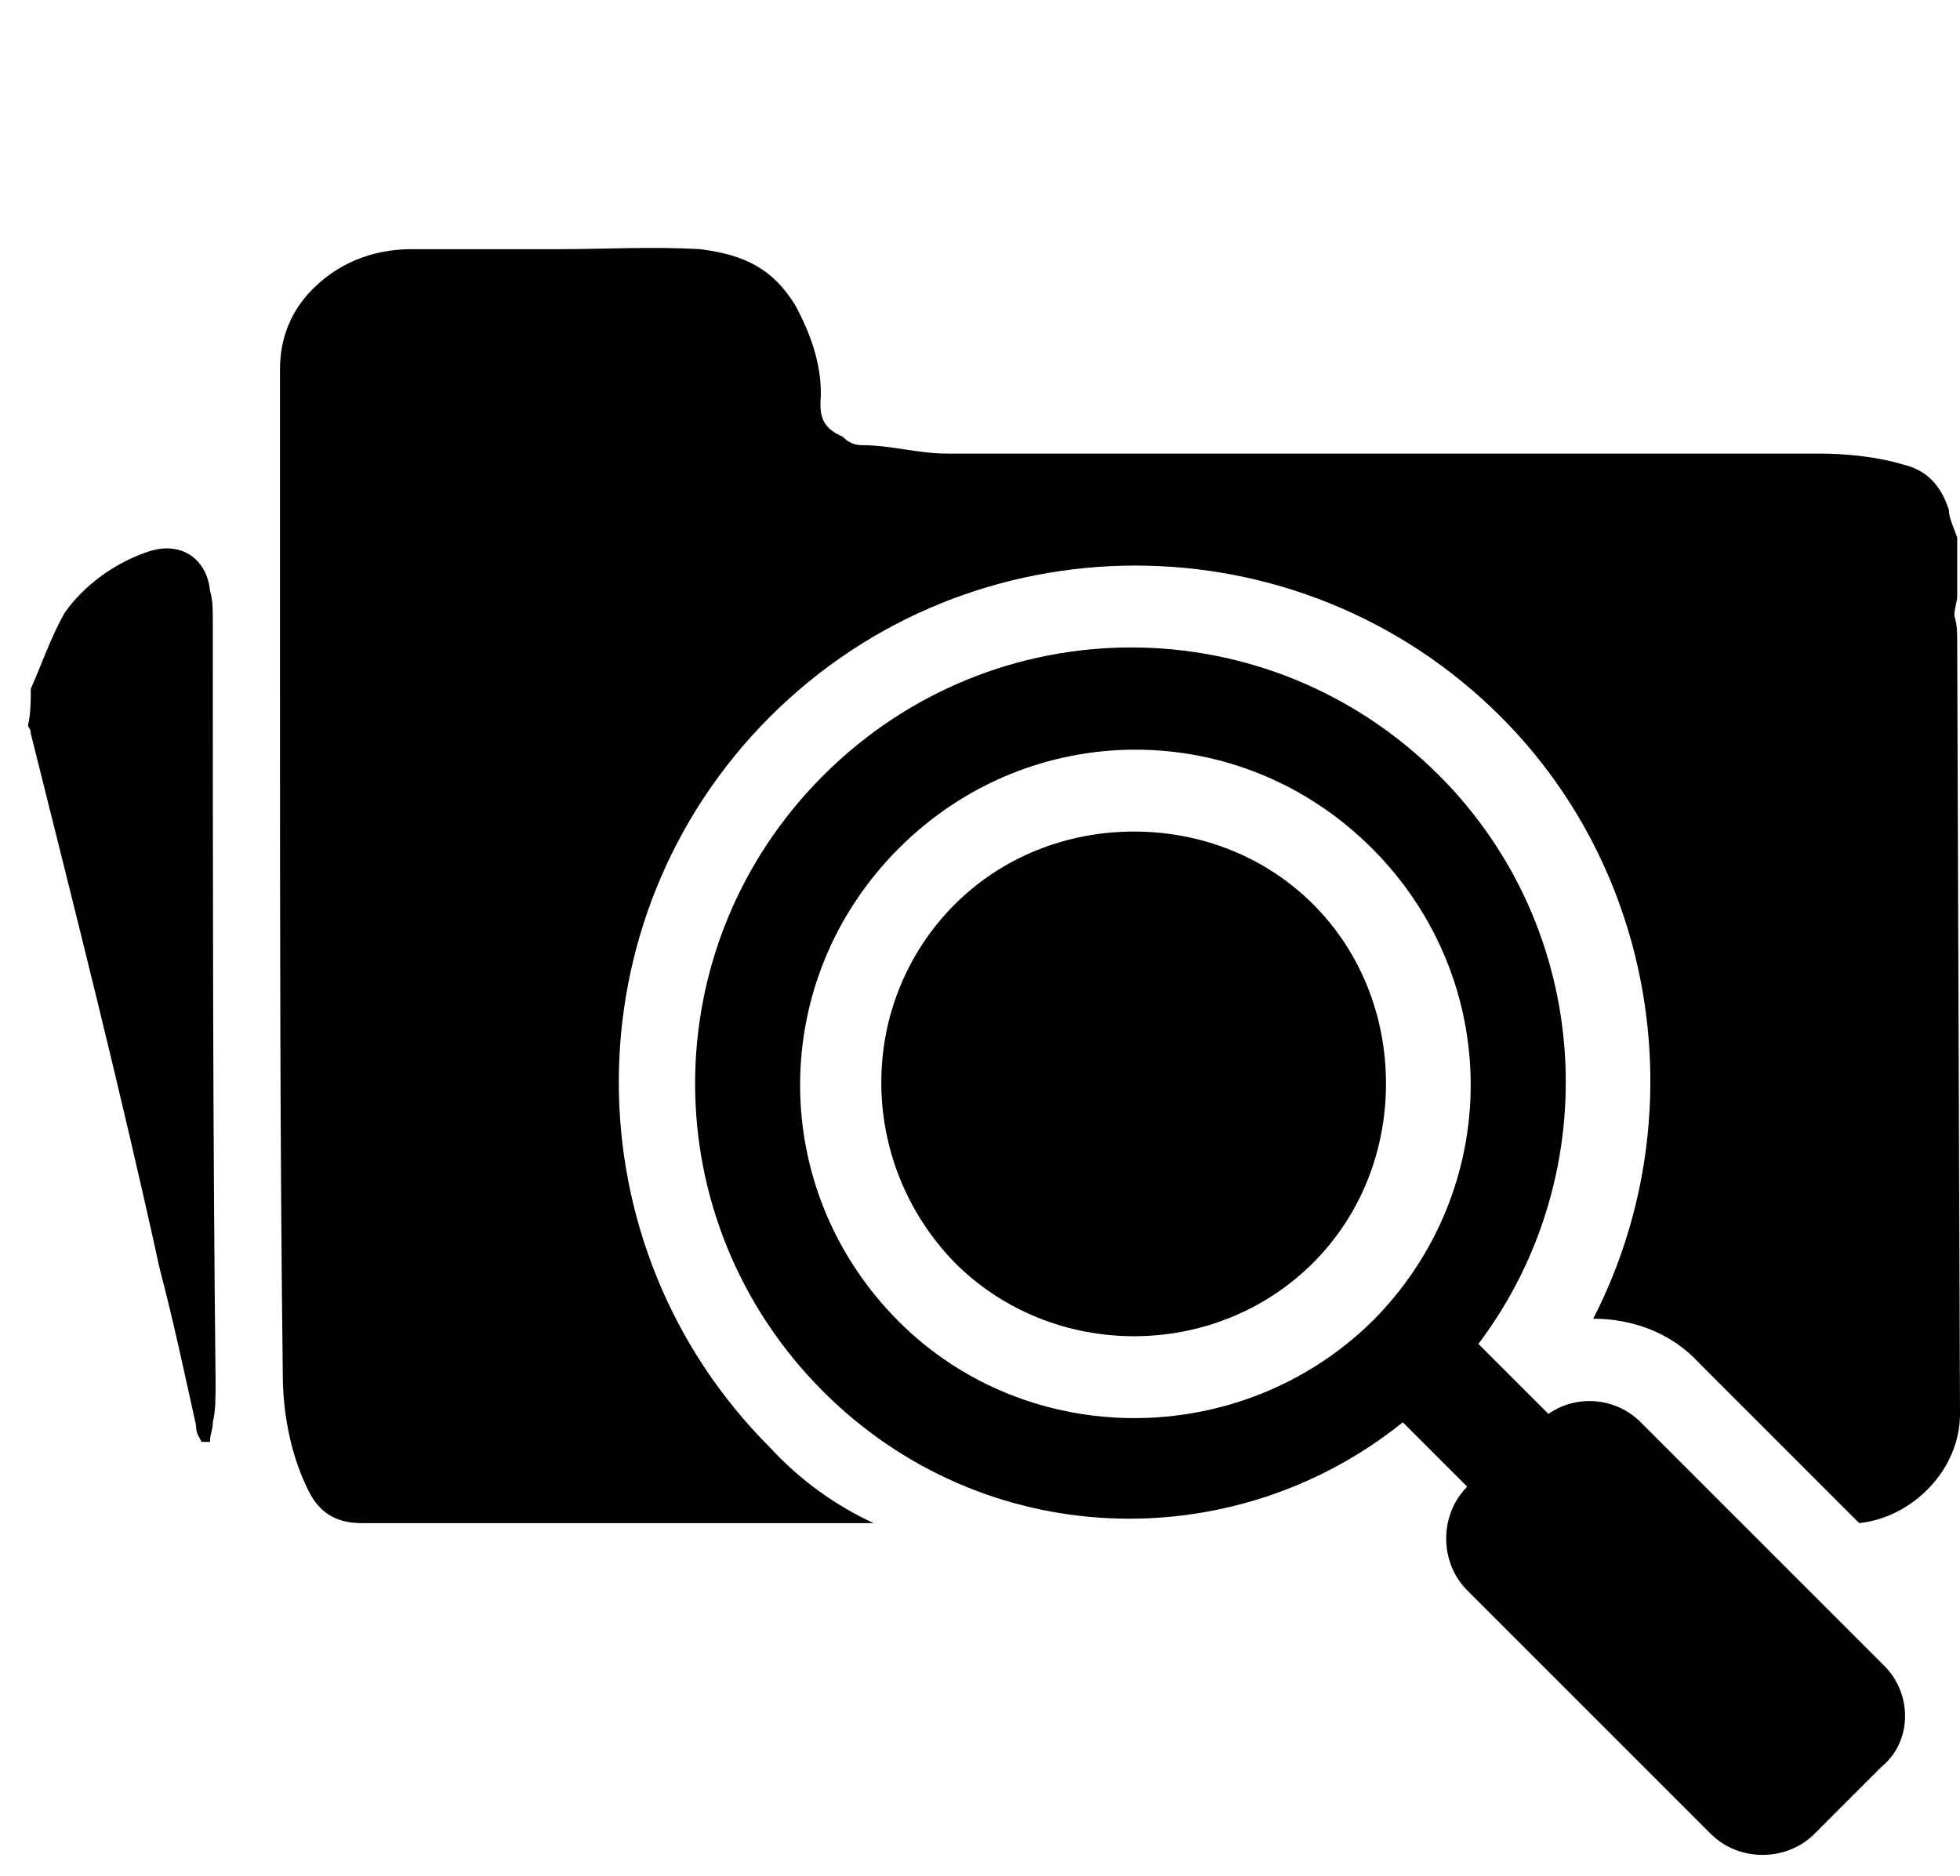 <?xml version="1.0" encoding="utf-8"?>
<!-- Generator: Adobe Illustrator 22.0.0, SVG Export Plug-In . SVG Version: 6.00 Build 0)  -->
<svg version="1.1" id="Capa_1" xmlns="http://www.w3.org/2000/svg" xmlns:xlink="http://www.w3.org/1999/xlink" x="0px" y="0px"
	 viewBox="0 0 70 67" style="enable-background:new 0 0 70 67;" xml:space="preserve">
<g id="Capa_2_1_">
</g>
<g id="Capa_1_1_">
</g>
<g>
	<path d="M1.1,24.6c0.4-0.9,0.7-1.8,1.2-2.7c0.7-1,1.8-1.8,3-2.2c1.2-0.4,2.1,0.3,2.2,1.4c0.1,0.3,0.1,0.7,0.1,1
		c0,9.2,0,18.2,0.1,27.3c0,0.5,0,1-0.1,1.4c0,0.3-0.1,0.4-0.1,0.7c-0.1,0-0.1,0-0.3,0C7.1,51.3,7,51.2,7,50.9
		c-0.4-1.8-0.8-3.7-1.3-5.6c-1.4-6.4-3-12.7-4.6-19.1C1.1,26,1,26,1,25.9C1.1,25.5,1.1,25,1.1,24.6z"/>
</g>
<path d="M112.2,11.8V3.2c0-1.3,0.4-2.4,1.3-3.4c1.1-1.2,2.6-1.9,4.3-1.9h4c0.4,0,0.8,0,1.3,0c0.9,0,1.8,0,2.7,0
	c1.8,0.1,3.2,1,4.2,2.5c0.6,0.9,0.9,1.9,1,2.9c0.1,0,0.1,0,0.2,0c0.5,0.1,0.9,0.1,1.3,0.1h19.9v-6.9c0-0.3,0-0.5-0.1-0.8
	c0-0.2,0.1-0.4,0.1-0.5c0-0.5,0-1.1,0-1.6c-0.3-0.2-0.4-0.5-0.5-0.7c-0.2-0.7-0.6-1.1-1.2-1.2c-0.8-0.2-1.6-0.3-2.4-0.3
	c-7.9,0-15.9,0-23.8,0c-0.8,0-1.5-0.2-2.3-0.2c-0.2,0-0.4-0.1-0.5-0.2c-0.4-0.2-0.6-0.5-0.6-1c0.1-0.9-0.2-1.8-0.7-2.7
	c-0.6-1-1.4-1.4-2.6-1.5c-1.3-0.1-2.6,0-3.9,0s-2.7,0-4,0c-0.9,0.1-1.9,0.4-2.7,1.3c-0.5,0.6-0.7,1.3-0.7,2c0,2.9,0,5.7,0,8.6
	c0,6.3,0,12.6,0.1,18.9c0,1.1,0.2,2.3,0.8,3.3c0.3,0.5,0.8,0.8,1.4,0.8c1.1,0,2.1,0,3.1,0c0.1,0,0.2,0,0.3,0
	C112.2,17.8,112.2,14.8,112.2,11.8z"/>
<path d="M120.3,25.9v-8.6c0-1.3,0.4-2.4,1.3-3.4c1.1-1.2,2.6-1.9,4.3-1.9h4c0.4,0,0.8,0,1.3,0c0.9,0,1.8,0,2.7,0
	c1.8,0.1,3.2,1,4.2,2.5c0.6,0.9,0.9,1.9,1,2.9c0.1,0,0.1,0,0.2,0c0.5,0.1,0.9,0.1,1.3,0.1h19.5v-6.8c0-0.3,0-0.5-0.1-0.8
	c0-0.2,0.1-0.4,0.1-0.5c0-0.5,0-1.1,0-1.6c-0.1-0.2-0.2-0.5-0.2-0.8c-0.2-0.7-0.6-1.1-1.2-1.2c-0.8-0.2-1.6-0.3-2.4-0.3
	c-7.9,0-15.9,0-23.8,0c-0.8,0-1.5-0.2-2.3-0.2c-0.2,0-0.4-0.1-0.5-0.2c-0.5-0.2-0.6-0.5-0.6-0.9c0.1-0.9-0.2-1.8-0.7-2.7
	c-0.6-1-1.4-1.4-2.6-1.5c-1.3-0.1-2.6,0-3.9,0c-1.3,0-2.7,0-4,0c-1.1,0-2.1,0.4-2.8,1.2c-0.5,0.6-0.8,1.3-0.8,2.1c0,2.9,0,5.7,0,8.6
	c0,6.3,0,12.6,0.1,18.9c0,1.1,0.2,2.3,0.8,3.3c0.3,0.5,0.8,0.8,1.4,0.8c1.1,0,2.1,0,3.1,0c0.2,0,0.4,0,0.6,0
	C120.3,31.8,120.3,28.8,120.3,25.9z"/>
<g>
	<path d="M27.5,51.7c-7.2-7.2-7.2-18.9,0-26.1c7.2-7.2,18.9-7.2,26.1,0c5.7,5.7,6.9,14.5,3.3,21.5c1.4,0,2.8,0.5,3.8,1.6l5.7,5.7
		c1.9-0.2,3.6-1.9,3.6-3.9L69.9,23c0-0.4,0-0.7-0.1-1c0-0.3,0.1-0.5,0.1-0.7c0-0.7,0-1.4,0-2.1c-0.1-0.3-0.3-0.7-0.3-1
		c-0.3-0.9-0.8-1.4-1.6-1.6c-1-0.3-2.1-0.4-3.1-0.4c-10.3,0-20.8,0-31.1,0c-1,0-2-0.3-3-0.3c-0.3,0-0.5-0.1-0.7-0.3
		c-0.7-0.3-0.8-0.7-0.8-1.2c0.1-1.2-0.3-2.4-0.9-3.5c-0.8-1.3-1.8-1.8-3.4-2c-1.7-0.1-3.4,0-5.1,0c-1.7,0-3.5,0-5.2,0
		c-1.4,0-2.7,0.5-3.7,1.6c-0.7,0.8-1,1.7-1,2.7c0,3.8,0,7.5,0,11.2c0,8.2,0,16.5,0.1,24.7c0,1.4,0.3,3,1,4.3c0.4,0.7,1,1,1.8,1
		c1.4,0,2.7,0,4.1,0c4.7,0,9.5,0,14.2,0C29.9,53.8,28.6,52.9,27.5,51.7z"/>
	<path d="M46.9,45.1c1.7-1.7,2.6-4,2.6-6.4c0-2.4-0.9-4.7-2.6-6.4c-1.7-1.7-4-2.6-6.4-2.6c0,0,0,0,0,0c-2.4,0-4.7,0.9-6.4,2.6
		c-3.5,3.5-3.5,9.2,0,12.8C37.6,48.6,43.4,48.6,46.9,45.1z"/>
</g>
<g>
	<path d="M67.3,59.5l-8.7-8.7c-0.9-0.9-2.3-1-3.3-0.3l-2.5-2.5c4.6-6.1,4.1-14.8-1.4-20.3c-6.1-6.1-15.9-6.1-22,0
		c-6.1,6.1-6.1,15.9,0,22c5.7,5.7,14.6,6,20.7,1.1l2.3,2.3l0,0c-1,1-1,2.7,0,3.7l8.7,8.7c1,1,2.7,1,3.7,0l2.4-2.4
		C68.3,62.2,68.3,60.5,67.3,59.5z M32.1,47.2c-4.7-4.7-4.7-12.2,0-16.9c4.7-4.7,12.2-4.7,16.9,0c4.7,4.7,4.7,12.2,0,16.9
		C44.3,51.8,36.7,51.8,32.1,47.2z"/>
</g>
</svg>
